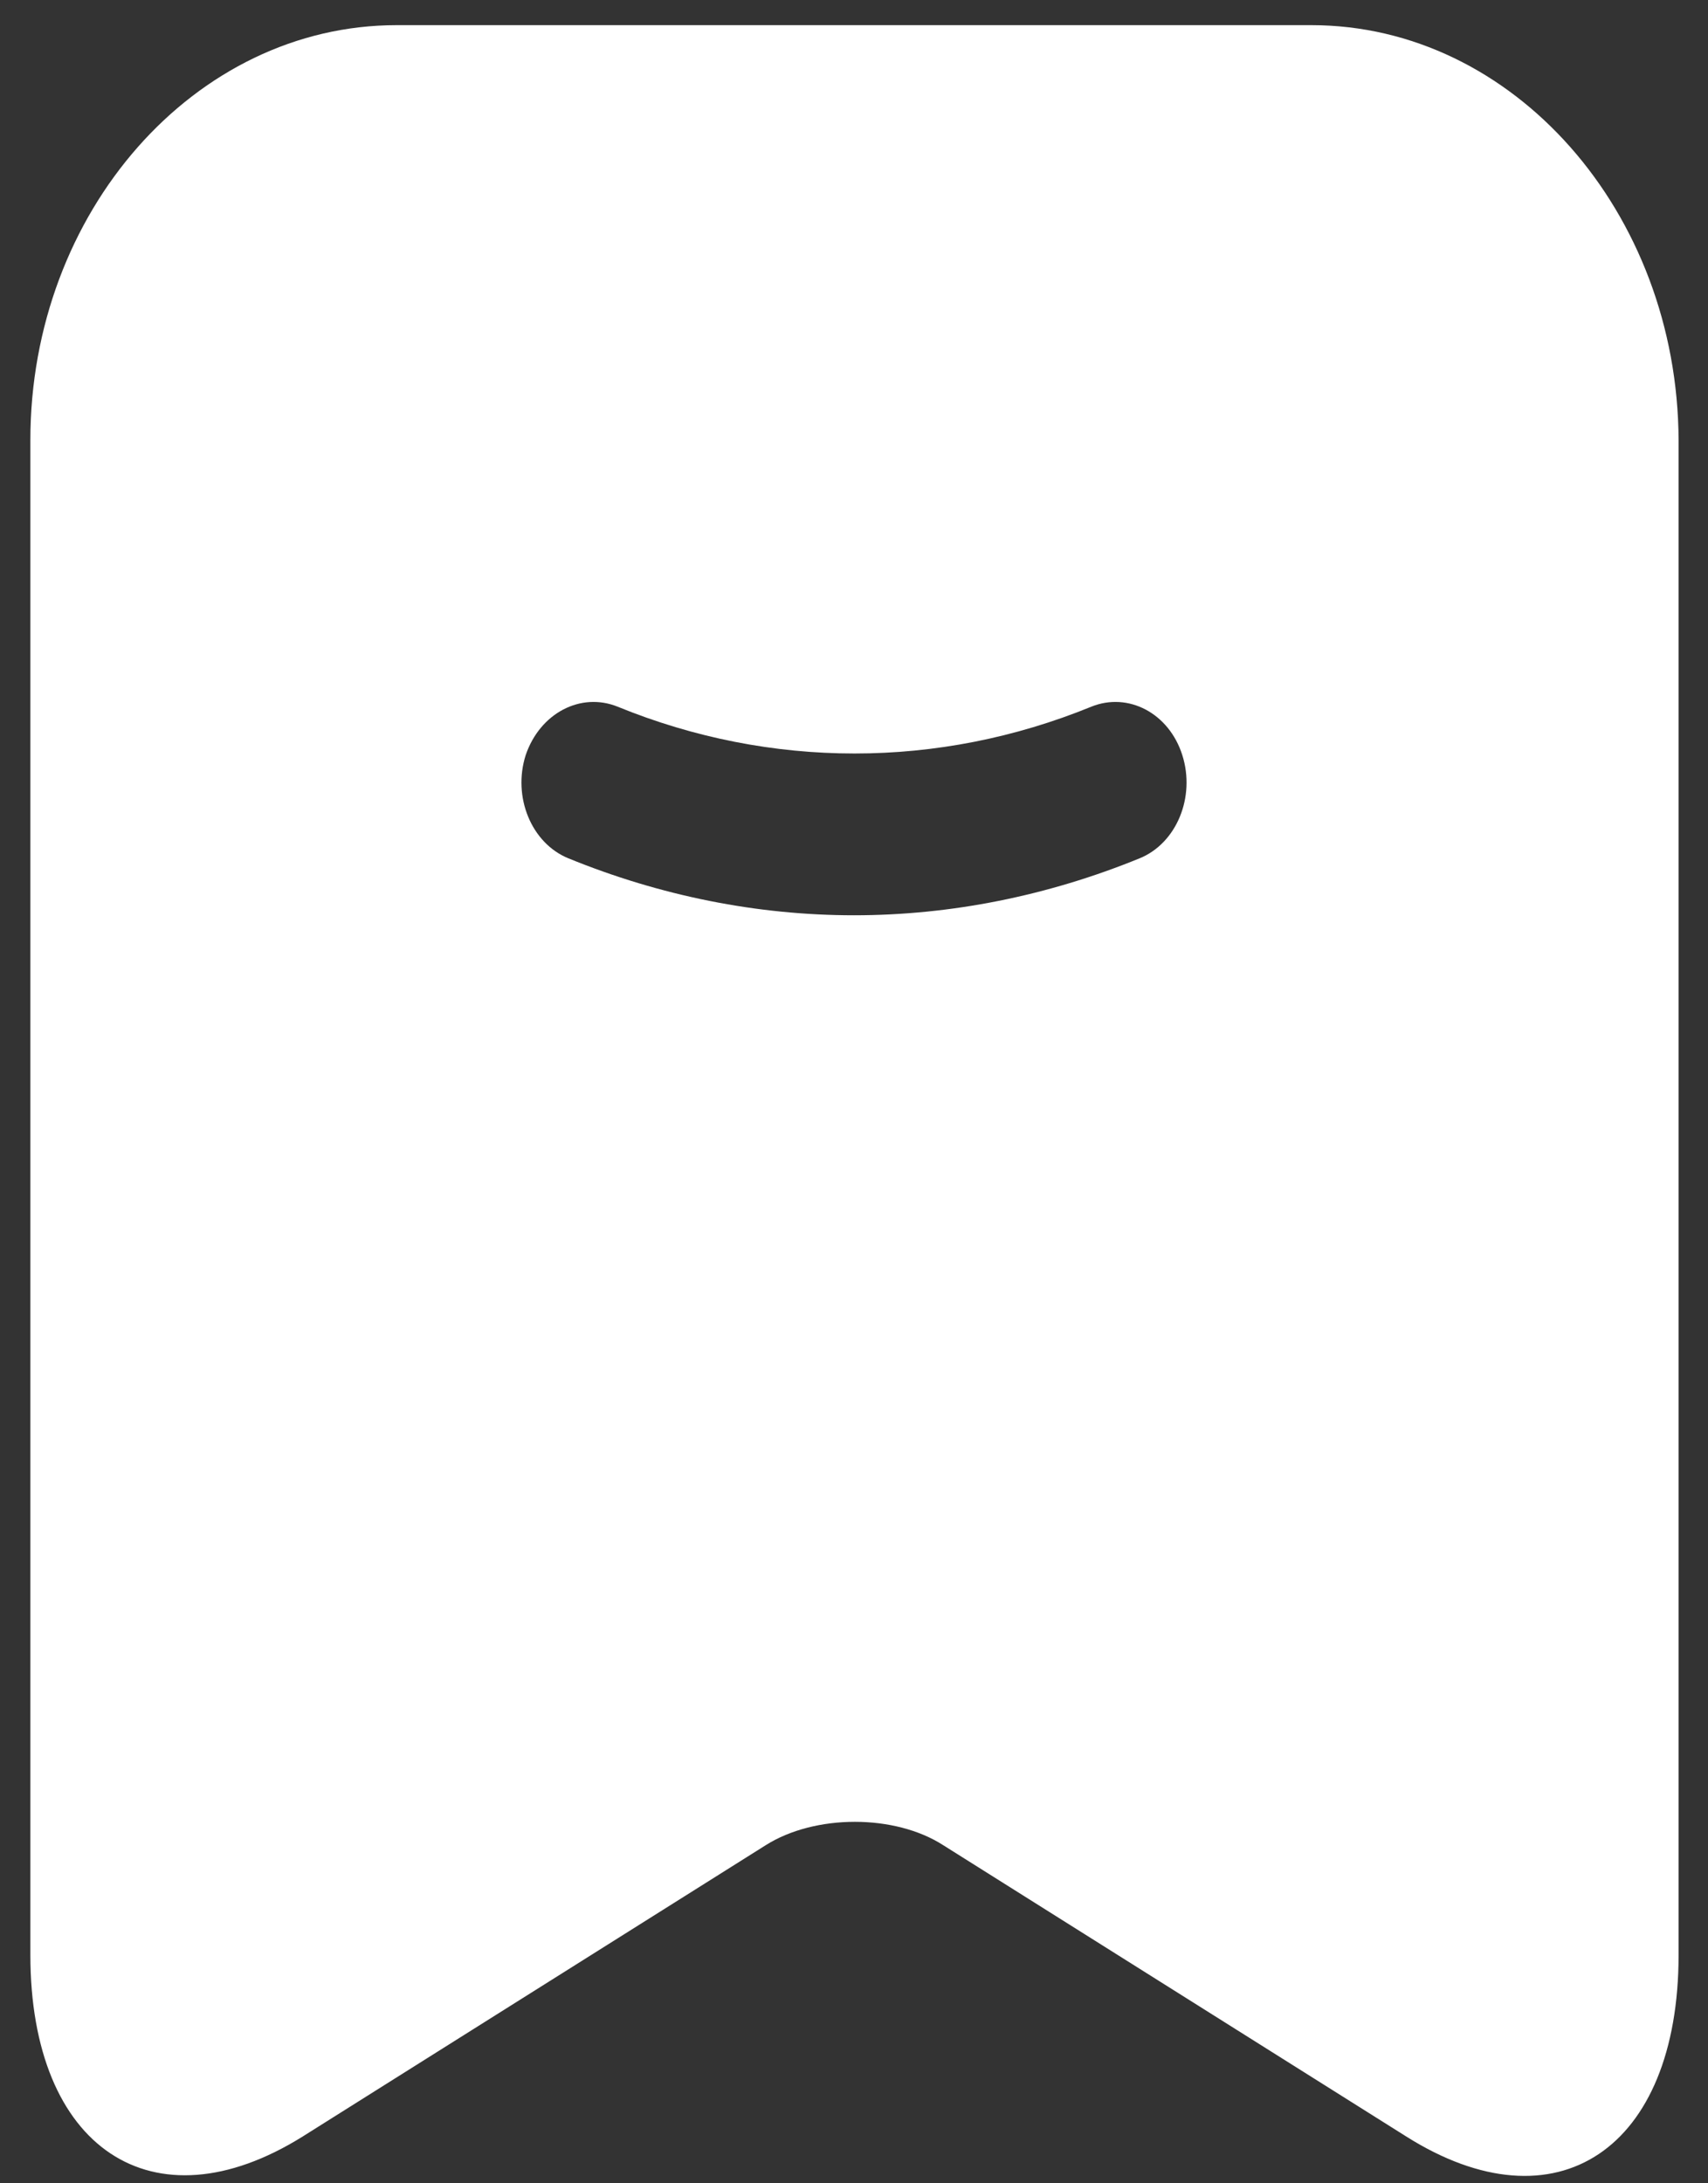 <svg width="18" height="23" viewBox="0 0 18 23" fill="none" xmlns="http://www.w3.org/2000/svg">
<rect x="0" y="0" width="18" height="23" fill="#333333" stroke="none"/>
<path d="M13.82 0.265H4.18C2.05 0.265 0.32 2.236 0.32 4.637V20.593C0.32 22.632 1.61 23.493 3.19 22.507L8.07 19.438C8.59 19.11 9.43 19.11 9.94 19.438L14.82 22.507C16.4 23.504 17.69 22.643 17.69 20.593V4.637C17.68 2.236 15.95 0.265 13.82 0.265ZM12.01 9.042C11.04 9.438 10.02 9.642 9 9.642C7.98 9.642 6.96 9.438 5.99 9.042C5.6 8.883 5.4 8.396 5.54 7.955C5.69 7.513 6.12 7.287 6.51 7.445C8.12 8.102 9.89 8.102 11.5 7.445C11.89 7.287 12.32 7.513 12.46 7.955C12.6 8.396 12.4 8.883 12.01 9.042Z" fill="white"/>
</svg>
